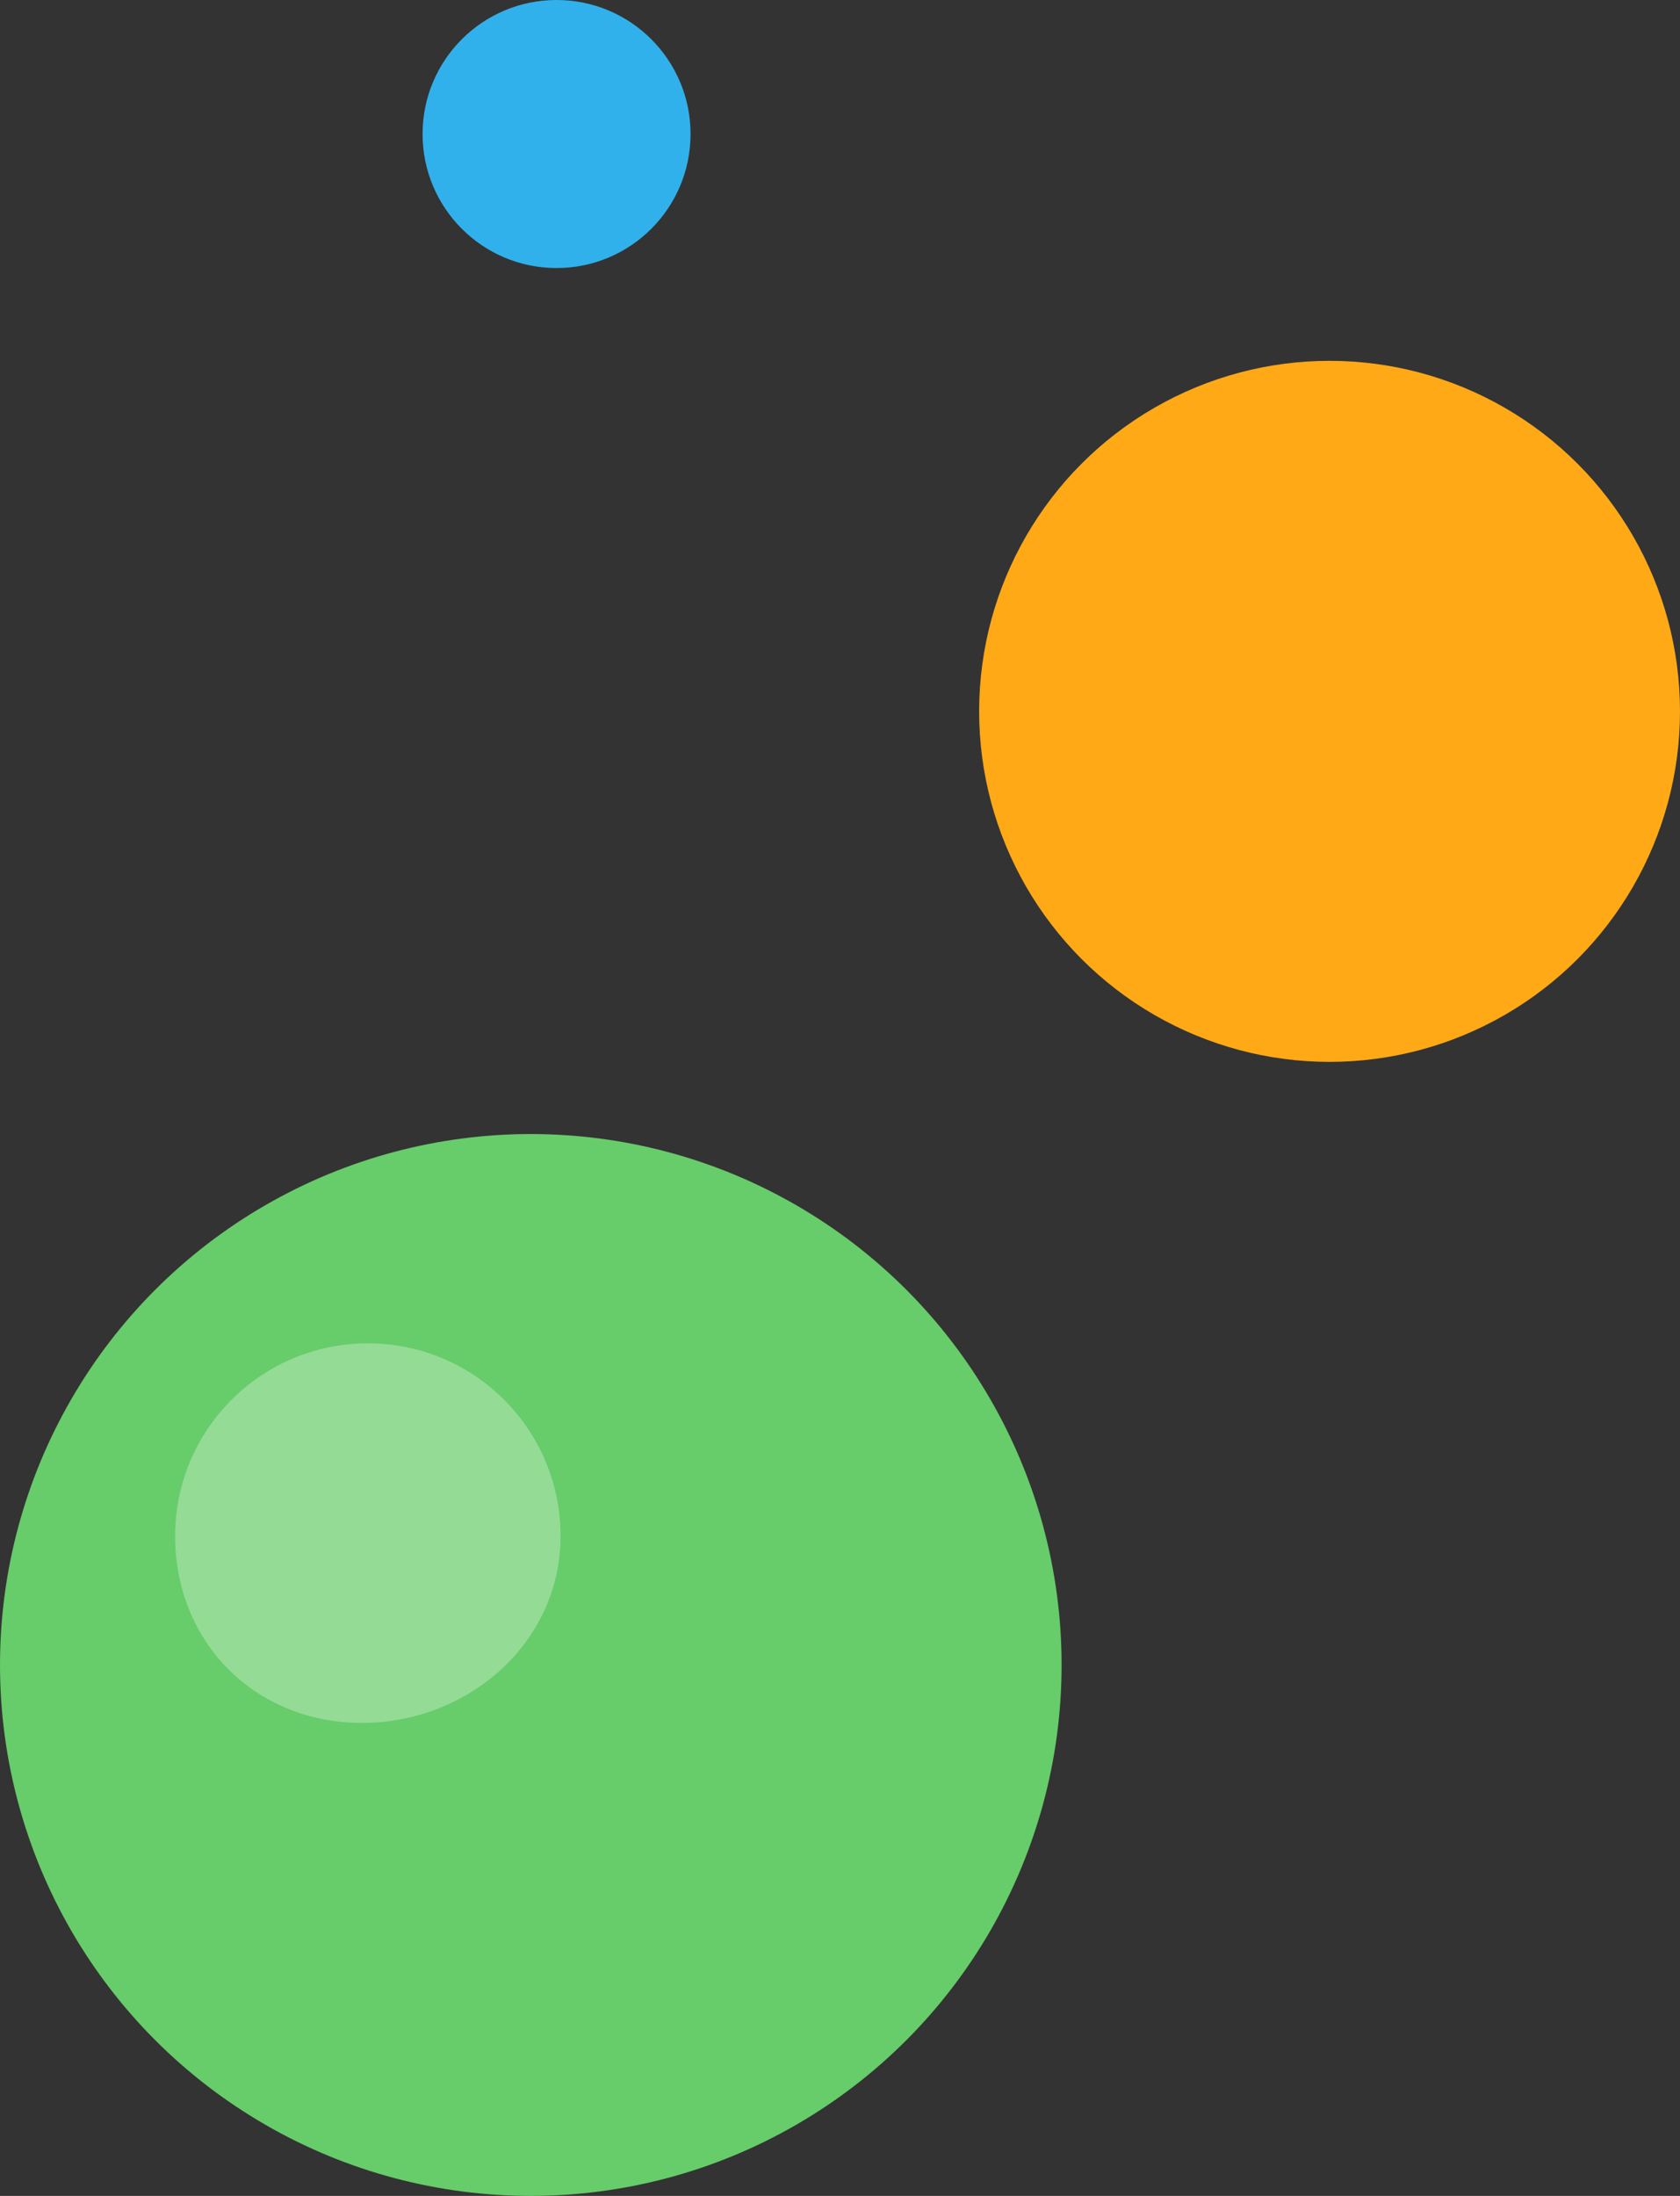 <?xml version="1.0" encoding="UTF-8"?><svg id="_レイヤー_2" xmlns="http://www.w3.org/2000/svg" viewBox="0 0 163 213"><rect x="0" y="0" width="163" height="213" fill="#333333" stroke="none"/><defs><style>.cls-1{fill:#ffa917;}.cls-1,.cls-2,.cls-3,.cls-4{stroke-width:0px;}.cls-2{fill:#31b1eb;}.cls-3{fill:#67cc6a;}.cls-4{fill:#fff;}.cls-5{opacity:.3;}</style></defs><g id="_レイヤー_1-2"><circle class="cls-3" cx="51.5" cy="161.5" r="51.5"/><circle class="cls-2" cx="54" cy="13" r="13"/><circle class="cls-1" cx="129" cy="69" r="34"/><g class="cls-5"><path class="cls-4" d="m54.39,149c0,10.33-8.95,18.12-19.28,18.12s-18.12-7.79-18.12-18.12,8.37-18.7,18.7-18.7,18.7,8.37,18.7,18.7Z"/></g></g></svg>